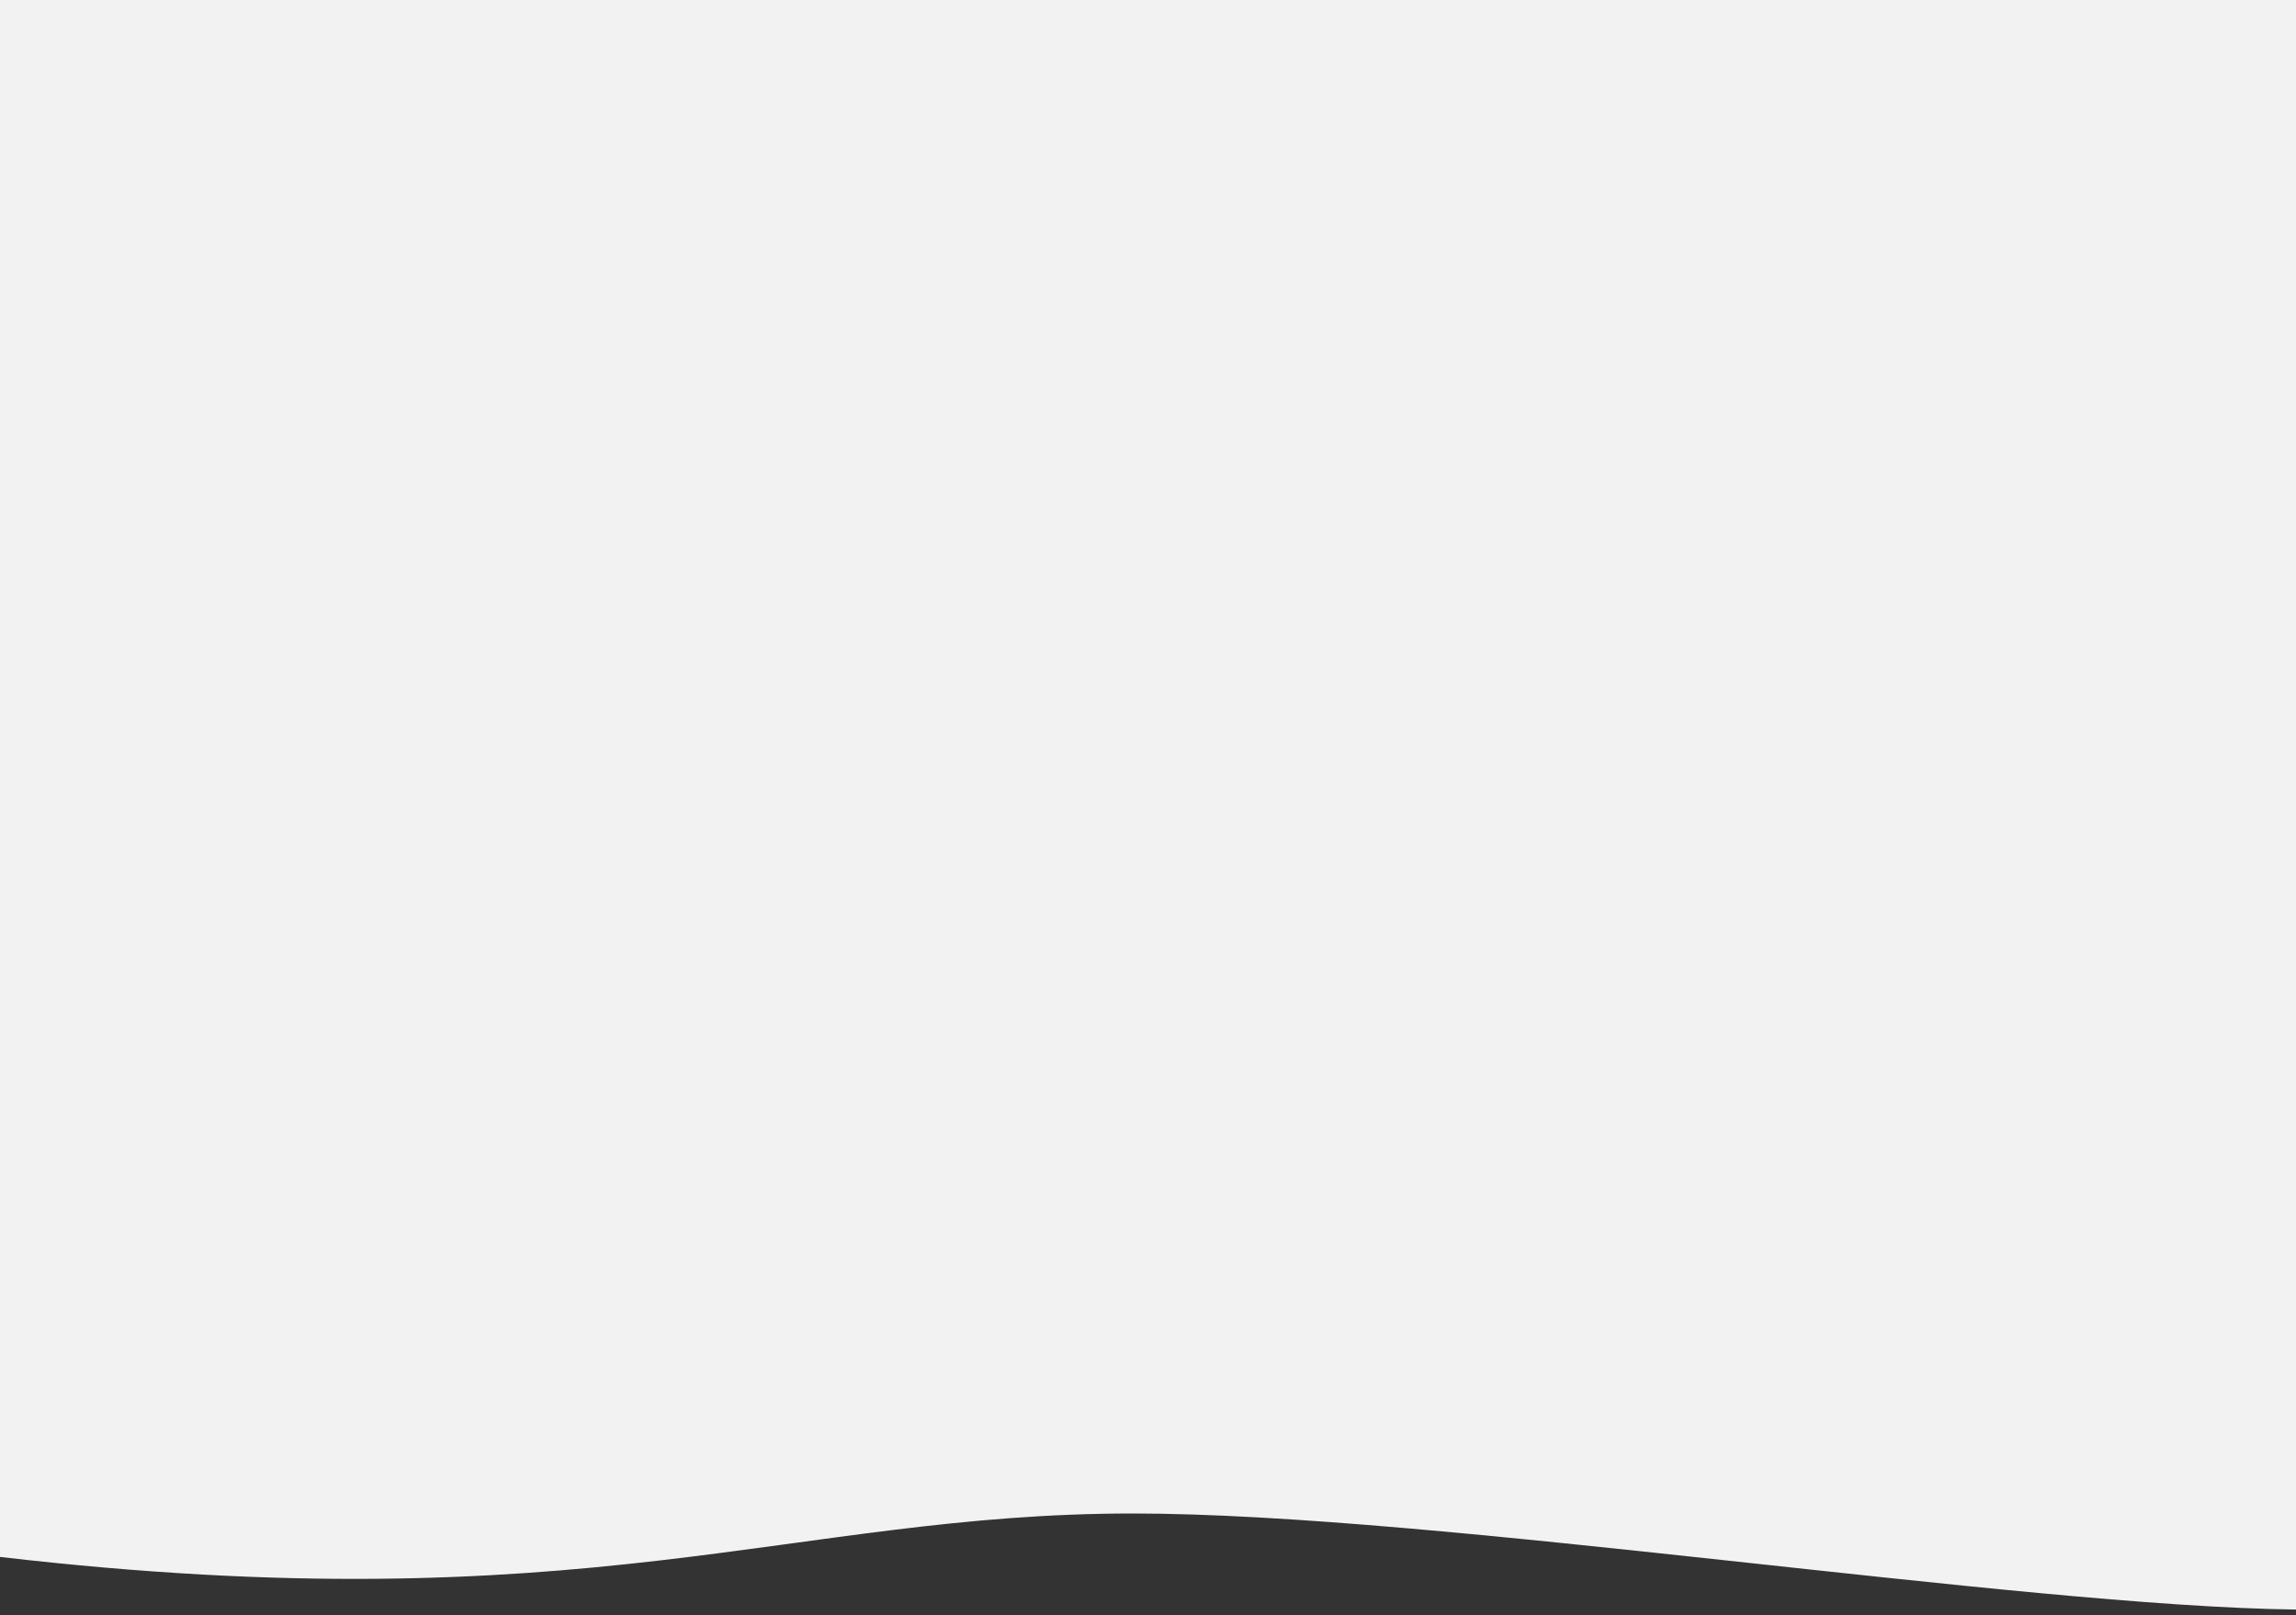 <?xml version="1.0" encoding="utf-8"?>
<!-- Generator: Adobe Illustrator 26.5.0, SVG Export Plug-In . SVG Version: 6.00 Build 0)  -->
<svg version="1.1" id="Layer_1" xmlns="http://www.w3.org/2000/svg" xmlns:xlink="http://www.w3.org/1999/xlink" x="0px" y="0px"
	 viewBox="0 0 1200 844" style="enable-background:new 0 0 1200 844;" xml:space="preserve">
<rect x="0" y="0" width="1200" height="844" fill="#333333" stroke="none"/>
<style type="text/css">
	.st0{fill:#F2F2F2;}
</style>
<path id="Path_268" class="st0" d="M0,813.5c305.5,35.5,414-22.7,592-22.7c159.5,0,462.5,48.4,608,50.2V-6H0V813.5z"/>
</svg>
